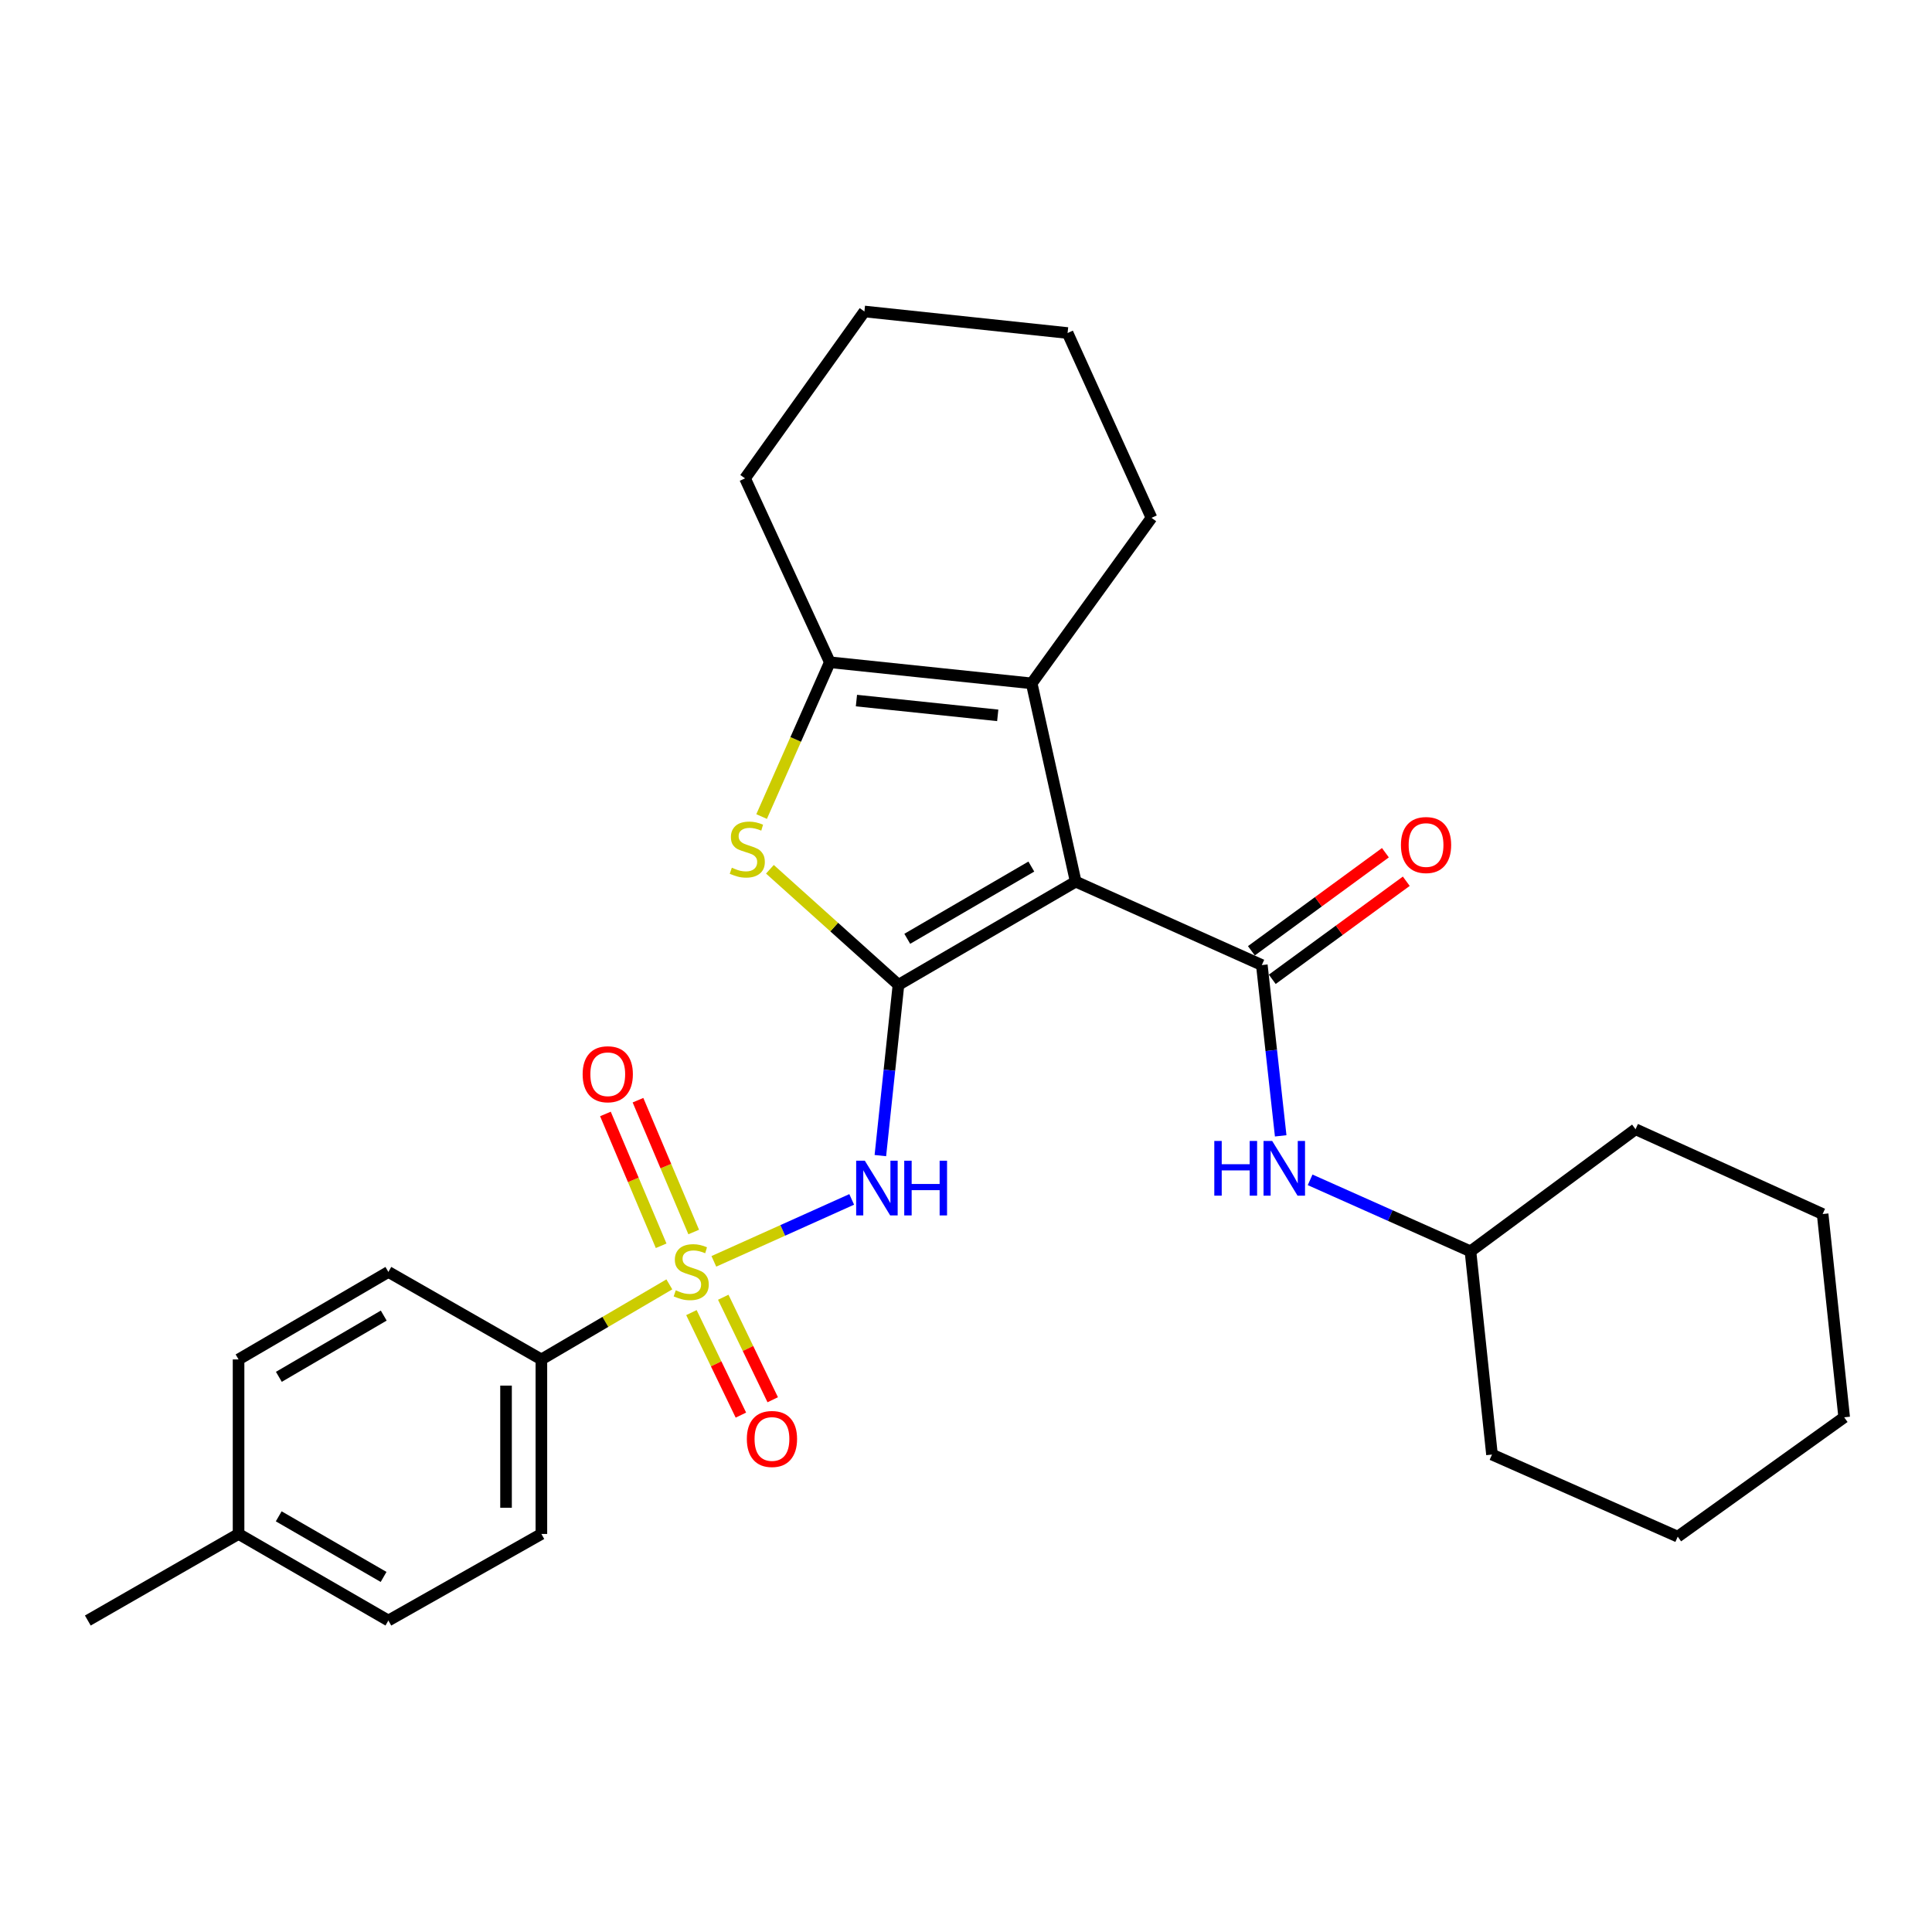 <?xml version='1.0' encoding='iso-8859-1'?>
<svg version='1.1' baseProfile='full'
              xmlns='http://www.w3.org/2000/svg'
                      xmlns:rdkit='http://www.rdkit.org/xml'
                      xmlns:xlink='http://www.w3.org/1999/xlink'
                  xml:space='preserve'
width='1000px' height='1000px' viewBox='0 0 1000 1000'>
<!-- END OF HEADER -->
<rect style='opacity:1.0;fill:#FFFFFF;stroke:none' width='1000' height='1000' x='0' y='0'> </rect>
<path class='bond-0' d='M 465.044,509.748 L 556.78,456.332' style='fill:none;fill-rule:evenodd;stroke:#000000;stroke-width:6px;stroke-linecap:butt;stroke-linejoin:miter;stroke-opacity:1' />
<path class='bond-0' d='M 469.598,485.924 L 533.813,448.533' style='fill:none;fill-rule:evenodd;stroke:#000000;stroke-width:6px;stroke-linecap:butt;stroke-linejoin:miter;stroke-opacity:1' />
<path class='bond-2' d='M 465.044,509.748 L 460.359,553.943' style='fill:none;fill-rule:evenodd;stroke:#000000;stroke-width:6px;stroke-linecap:butt;stroke-linejoin:miter;stroke-opacity:1' />
<path class='bond-2' d='M 460.359,553.943 L 455.674,598.138' style='fill:none;fill-rule:evenodd;stroke:#0000FF;stroke-width:6px;stroke-linecap:butt;stroke-linejoin:miter;stroke-opacity:1' />
<path class='bond-4' d='M 465.044,509.748 L 431.775,479.842' style='fill:none;fill-rule:evenodd;stroke:#000000;stroke-width:6px;stroke-linecap:butt;stroke-linejoin:miter;stroke-opacity:1' />
<path class='bond-4' d='M 431.775,479.842 L 398.506,449.935' style='fill:none;fill-rule:evenodd;stroke:#CCCC00;stroke-width:6px;stroke-linecap:butt;stroke-linejoin:miter;stroke-opacity:1' />
<path class='bond-3' d='M 556.78,456.332 L 653.121,499.512' style='fill:none;fill-rule:evenodd;stroke:#000000;stroke-width:6px;stroke-linecap:butt;stroke-linejoin:miter;stroke-opacity:1' />
<path class='bond-5' d='M 556.78,456.332 L 534.001,353.71' style='fill:none;fill-rule:evenodd;stroke:#000000;stroke-width:6px;stroke-linecap:butt;stroke-linejoin:miter;stroke-opacity:1' />
<path class='bond-1' d='M 369.49,652.877 L 405.165,636.843' style='fill:none;fill-rule:evenodd;stroke:#CCCC00;stroke-width:6px;stroke-linecap:butt;stroke-linejoin:miter;stroke-opacity:1' />
<path class='bond-1' d='M 405.165,636.843 L 440.839,620.809' style='fill:none;fill-rule:evenodd;stroke:#0000FF;stroke-width:6px;stroke-linecap:butt;stroke-linejoin:miter;stroke-opacity:1' />
<path class='bond-8' d='M 346.447,664.788 L 313.333,684.214' style='fill:none;fill-rule:evenodd;stroke:#CCCC00;stroke-width:6px;stroke-linecap:butt;stroke-linejoin:miter;stroke-opacity:1' />
<path class='bond-8' d='M 313.333,684.214 L 280.219,703.64' style='fill:none;fill-rule:evenodd;stroke:#000000;stroke-width:6px;stroke-linecap:butt;stroke-linejoin:miter;stroke-opacity:1' />
<path class='bond-9' d='M 357.878,679.402 L 370.681,705.93' style='fill:none;fill-rule:evenodd;stroke:#CCCC00;stroke-width:6px;stroke-linecap:butt;stroke-linejoin:miter;stroke-opacity:1' />
<path class='bond-9' d='M 370.681,705.93 L 383.484,732.458' style='fill:none;fill-rule:evenodd;stroke:#FF0000;stroke-width:6px;stroke-linecap:butt;stroke-linejoin:miter;stroke-opacity:1' />
<path class='bond-9' d='M 374.356,671.45 L 387.159,697.978' style='fill:none;fill-rule:evenodd;stroke:#CCCC00;stroke-width:6px;stroke-linecap:butt;stroke-linejoin:miter;stroke-opacity:1' />
<path class='bond-9' d='M 387.159,697.978 L 399.962,724.506' style='fill:none;fill-rule:evenodd;stroke:#FF0000;stroke-width:6px;stroke-linecap:butt;stroke-linejoin:miter;stroke-opacity:1' />
<path class='bond-10' d='M 359.06,637.687 L 344.64,603.573' style='fill:none;fill-rule:evenodd;stroke:#CCCC00;stroke-width:6px;stroke-linecap:butt;stroke-linejoin:miter;stroke-opacity:1' />
<path class='bond-10' d='M 344.64,603.573 L 330.22,569.46' style='fill:none;fill-rule:evenodd;stroke:#FF0000;stroke-width:6px;stroke-linecap:butt;stroke-linejoin:miter;stroke-opacity:1' />
<path class='bond-10' d='M 342.208,644.811 L 327.787,610.697' style='fill:none;fill-rule:evenodd;stroke:#CCCC00;stroke-width:6px;stroke-linecap:butt;stroke-linejoin:miter;stroke-opacity:1' />
<path class='bond-10' d='M 327.787,610.697 L 313.367,576.584' style='fill:none;fill-rule:evenodd;stroke:#FF0000;stroke-width:6px;stroke-linecap:butt;stroke-linejoin:miter;stroke-opacity:1' />
<path class='bond-7' d='M 653.121,499.512 L 658.002,543.711' style='fill:none;fill-rule:evenodd;stroke:#000000;stroke-width:6px;stroke-linecap:butt;stroke-linejoin:miter;stroke-opacity:1' />
<path class='bond-7' d='M 658.002,543.711 L 662.883,587.911' style='fill:none;fill-rule:evenodd;stroke:#0000FF;stroke-width:6px;stroke-linecap:butt;stroke-linejoin:miter;stroke-opacity:1' />
<path class='bond-11' d='M 658.524,506.894 L 693.206,481.511' style='fill:none;fill-rule:evenodd;stroke:#000000;stroke-width:6px;stroke-linecap:butt;stroke-linejoin:miter;stroke-opacity:1' />
<path class='bond-11' d='M 693.206,481.511 L 727.888,456.128' style='fill:none;fill-rule:evenodd;stroke:#FF0000;stroke-width:6px;stroke-linecap:butt;stroke-linejoin:miter;stroke-opacity:1' />
<path class='bond-11' d='M 647.718,492.13 L 682.4,466.747' style='fill:none;fill-rule:evenodd;stroke:#000000;stroke-width:6px;stroke-linecap:butt;stroke-linejoin:miter;stroke-opacity:1' />
<path class='bond-11' d='M 682.4,466.747 L 717.082,441.363' style='fill:none;fill-rule:evenodd;stroke:#FF0000;stroke-width:6px;stroke-linecap:butt;stroke-linejoin:miter;stroke-opacity:1' />
<path class='bond-6' d='M 394.206,422.647 L 411.862,382.715' style='fill:none;fill-rule:evenodd;stroke:#CCCC00;stroke-width:6px;stroke-linecap:butt;stroke-linejoin:miter;stroke-opacity:1' />
<path class='bond-6' d='M 411.862,382.715 L 429.518,342.782' style='fill:none;fill-rule:evenodd;stroke:#000000;stroke-width:6px;stroke-linecap:butt;stroke-linejoin:miter;stroke-opacity:1' />
<path class='bond-15' d='M 534.001,353.71 L 596.006,268.031' style='fill:none;fill-rule:evenodd;stroke:#000000;stroke-width:6px;stroke-linecap:butt;stroke-linejoin:miter;stroke-opacity:1' />
<path class='bond-28' d='M 534.001,353.71 L 429.518,342.782' style='fill:none;fill-rule:evenodd;stroke:#000000;stroke-width:6px;stroke-linecap:butt;stroke-linejoin:miter;stroke-opacity:1' />
<path class='bond-28' d='M 516.425,370.268 L 443.287,362.619' style='fill:none;fill-rule:evenodd;stroke:#000000;stroke-width:6px;stroke-linecap:butt;stroke-linejoin:miter;stroke-opacity:1' />
<path class='bond-19' d='M 429.518,342.782 L 385.627,247.6' style='fill:none;fill-rule:evenodd;stroke:#000000;stroke-width:6px;stroke-linecap:butt;stroke-linejoin:miter;stroke-opacity:1' />
<path class='bond-14' d='M 678.117,610.681 L 719.614,629.182' style='fill:none;fill-rule:evenodd;stroke:#0000FF;stroke-width:6px;stroke-linecap:butt;stroke-linejoin:miter;stroke-opacity:1' />
<path class='bond-14' d='M 719.614,629.182 L 761.111,647.683' style='fill:none;fill-rule:evenodd;stroke:#000000;stroke-width:6px;stroke-linecap:butt;stroke-linejoin:miter;stroke-opacity:1' />
<path class='bond-12' d='M 280.219,703.64 L 280.219,793.974' style='fill:none;fill-rule:evenodd;stroke:#000000;stroke-width:6px;stroke-linecap:butt;stroke-linejoin:miter;stroke-opacity:1' />
<path class='bond-12' d='M 261.922,717.19 L 261.922,780.423' style='fill:none;fill-rule:evenodd;stroke:#000000;stroke-width:6px;stroke-linecap:butt;stroke-linejoin:miter;stroke-opacity:1' />
<path class='bond-13' d='M 280.219,703.64 L 201.025,658.356' style='fill:none;fill-rule:evenodd;stroke:#000000;stroke-width:6px;stroke-linecap:butt;stroke-linejoin:miter;stroke-opacity:1' />
<path class='bond-16' d='M 280.219,793.974 L 201.025,838.78' style='fill:none;fill-rule:evenodd;stroke:#000000;stroke-width:6px;stroke-linecap:butt;stroke-linejoin:miter;stroke-opacity:1' />
<path class='bond-17' d='M 201.025,658.356 L 123.479,703.64' style='fill:none;fill-rule:evenodd;stroke:#000000;stroke-width:6px;stroke-linecap:butt;stroke-linejoin:miter;stroke-opacity:1' />
<path class='bond-17' d='M 198.62,680.948 L 144.337,712.647' style='fill:none;fill-rule:evenodd;stroke:#000000;stroke-width:6px;stroke-linecap:butt;stroke-linejoin:miter;stroke-opacity:1' />
<path class='bond-21' d='M 761.111,647.683 L 772.252,752.878' style='fill:none;fill-rule:evenodd;stroke:#000000;stroke-width:6px;stroke-linecap:butt;stroke-linejoin:miter;stroke-opacity:1' />
<path class='bond-22' d='M 761.111,647.683 L 846.556,584.499' style='fill:none;fill-rule:evenodd;stroke:#000000;stroke-width:6px;stroke-linecap:butt;stroke-linejoin:miter;stroke-opacity:1' />
<path class='bond-23' d='M 596.006,268.031 L 552.582,172.371' style='fill:none;fill-rule:evenodd;stroke:#000000;stroke-width:6px;stroke-linecap:butt;stroke-linejoin:miter;stroke-opacity:1' />
<path class='bond-30' d='M 201.025,838.78 L 123.479,793.974' style='fill:none;fill-rule:evenodd;stroke:#000000;stroke-width:6px;stroke-linecap:butt;stroke-linejoin:miter;stroke-opacity:1' />
<path class='bond-30' d='M 198.547,816.217 L 144.264,784.852' style='fill:none;fill-rule:evenodd;stroke:#000000;stroke-width:6px;stroke-linecap:butt;stroke-linejoin:miter;stroke-opacity:1' />
<path class='bond-18' d='M 123.479,703.64 L 123.479,793.974' style='fill:none;fill-rule:evenodd;stroke:#000000;stroke-width:6px;stroke-linecap:butt;stroke-linejoin:miter;stroke-opacity:1' />
<path class='bond-20' d='M 123.479,793.974 L 45.455,838.78' style='fill:none;fill-rule:evenodd;stroke:#000000;stroke-width:6px;stroke-linecap:butt;stroke-linejoin:miter;stroke-opacity:1' />
<path class='bond-24' d='M 385.627,247.6 L 447.418,161.22' style='fill:none;fill-rule:evenodd;stroke:#000000;stroke-width:6px;stroke-linecap:butt;stroke-linejoin:miter;stroke-opacity:1' />
<path class='bond-26' d='M 772.252,752.878 L 868.389,795.366' style='fill:none;fill-rule:evenodd;stroke:#000000;stroke-width:6px;stroke-linecap:butt;stroke-linejoin:miter;stroke-opacity:1' />
<path class='bond-25' d='M 846.556,584.499 L 943.395,628.39' style='fill:none;fill-rule:evenodd;stroke:#000000;stroke-width:6px;stroke-linecap:butt;stroke-linejoin:miter;stroke-opacity:1' />
<path class='bond-29' d='M 552.582,172.371 L 447.418,161.22' style='fill:none;fill-rule:evenodd;stroke:#000000;stroke-width:6px;stroke-linecap:butt;stroke-linejoin:miter;stroke-opacity:1' />
<path class='bond-27' d='M 943.395,628.39 L 954.545,733.595' style='fill:none;fill-rule:evenodd;stroke:#000000;stroke-width:6px;stroke-linecap:butt;stroke-linejoin:miter;stroke-opacity:1' />
<path class='bond-31' d='M 868.389,795.366 L 954.545,733.595' style='fill:none;fill-rule:evenodd;stroke:#000000;stroke-width:6px;stroke-linecap:butt;stroke-linejoin:miter;stroke-opacity:1' />
<path  class='atom-2' d='M 349.775 667.863
Q 350.095 667.983, 351.415 668.543
Q 352.735 669.103, 354.175 669.463
Q 355.655 669.783, 357.095 669.783
Q 359.775 669.783, 361.335 668.503
Q 362.895 667.183, 362.895 664.903
Q 362.895 663.343, 362.095 662.383
Q 361.335 661.423, 360.135 660.903
Q 358.935 660.383, 356.935 659.783
Q 354.415 659.023, 352.895 658.303
Q 351.415 657.583, 350.335 656.063
Q 349.295 654.543, 349.295 651.983
Q 349.295 648.423, 351.695 646.223
Q 354.135 644.023, 358.935 644.023
Q 362.215 644.023, 365.935 645.583
L 365.015 648.663
Q 361.615 647.263, 359.055 647.263
Q 356.295 647.263, 354.775 648.423
Q 353.255 649.543, 353.295 651.503
Q 353.295 653.023, 354.055 653.943
Q 354.855 654.863, 355.975 655.383
Q 357.135 655.903, 359.055 656.503
Q 361.615 657.303, 363.135 658.103
Q 364.655 658.903, 365.735 660.543
Q 366.855 662.143, 366.855 664.903
Q 366.855 668.823, 364.215 670.943
Q 361.615 673.023, 357.255 673.023
Q 354.735 673.023, 352.815 672.463
Q 350.935 671.943, 348.695 671.023
L 349.775 667.863
' fill='#CCCC00'/>
<path  class='atom-3' d='M 447.633 600.783
L 456.913 615.783
Q 457.833 617.263, 459.313 619.943
Q 460.793 622.623, 460.873 622.783
L 460.873 600.783
L 464.633 600.783
L 464.633 629.103
L 460.753 629.103
L 450.793 612.703
Q 449.633 610.783, 448.393 608.583
Q 447.193 606.383, 446.833 605.703
L 446.833 629.103
L 443.153 629.103
L 443.153 600.783
L 447.633 600.783
' fill='#0000FF'/>
<path  class='atom-3' d='M 468.033 600.783
L 471.873 600.783
L 471.873 612.823
L 486.353 612.823
L 486.353 600.783
L 490.193 600.783
L 490.193 629.103
L 486.353 629.103
L 486.353 616.023
L 471.873 616.023
L 471.873 629.103
L 468.033 629.103
L 468.033 600.783
' fill='#0000FF'/>
<path  class='atom-5' d='M 378.796 449.128
Q 379.116 449.248, 380.436 449.808
Q 381.756 450.368, 383.196 450.728
Q 384.676 451.048, 386.116 451.048
Q 388.796 451.048, 390.356 449.768
Q 391.916 448.448, 391.916 446.168
Q 391.916 444.608, 391.116 443.648
Q 390.356 442.688, 389.156 442.168
Q 387.956 441.648, 385.956 441.048
Q 383.436 440.288, 381.916 439.568
Q 380.436 438.848, 379.356 437.328
Q 378.316 435.808, 378.316 433.248
Q 378.316 429.688, 380.716 427.488
Q 383.156 425.288, 387.956 425.288
Q 391.236 425.288, 394.956 426.848
L 394.036 429.928
Q 390.636 428.528, 388.076 428.528
Q 385.316 428.528, 383.796 429.688
Q 382.276 430.808, 382.316 432.768
Q 382.316 434.288, 383.076 435.208
Q 383.876 436.128, 384.996 436.648
Q 386.156 437.168, 388.076 437.768
Q 390.636 438.568, 392.156 439.368
Q 393.676 440.168, 394.756 441.808
Q 395.876 443.408, 395.876 446.168
Q 395.876 450.088, 393.236 452.208
Q 390.636 454.288, 386.276 454.288
Q 383.756 454.288, 381.836 453.728
Q 379.956 453.208, 377.716 452.288
L 378.796 449.128
' fill='#CCCC00'/>
<path  class='atom-8' d='M 628.519 590.557
L 632.359 590.557
L 632.359 602.597
L 646.839 602.597
L 646.839 590.557
L 650.679 590.557
L 650.679 618.877
L 646.839 618.877
L 646.839 605.797
L 632.359 605.797
L 632.359 618.877
L 628.519 618.877
L 628.519 590.557
' fill='#0000FF'/>
<path  class='atom-8' d='M 658.479 590.557
L 667.759 605.557
Q 668.679 607.037, 670.159 609.717
Q 671.639 612.397, 671.719 612.557
L 671.719 590.557
L 675.479 590.557
L 675.479 618.877
L 671.599 618.877
L 661.639 602.477
Q 660.479 600.557, 659.239 598.357
Q 658.039 596.157, 657.679 595.477
L 657.679 618.877
L 653.999 618.877
L 653.999 590.557
L 658.479 590.557
' fill='#0000FF'/>
<path  class='atom-10' d='M 386.563 744.806
Q 386.563 738.006, 389.923 734.206
Q 393.283 730.406, 399.563 730.406
Q 405.843 730.406, 409.203 734.206
Q 412.563 738.006, 412.563 744.806
Q 412.563 751.686, 409.163 755.606
Q 405.763 759.486, 399.563 759.486
Q 393.323 759.486, 389.923 755.606
Q 386.563 751.726, 386.563 744.806
M 399.563 756.286
Q 403.883 756.286, 406.203 753.406
Q 408.563 750.486, 408.563 744.806
Q 408.563 739.246, 406.203 736.446
Q 403.883 733.606, 399.563 733.606
Q 395.243 733.606, 392.883 736.406
Q 390.563 739.206, 390.563 744.806
Q 390.563 750.526, 392.883 753.406
Q 395.243 756.286, 399.563 756.286
' fill='#FF0000'/>
<path  class='atom-11' d='M 301.575 556.027
Q 301.575 549.227, 304.935 545.427
Q 308.295 541.627, 314.575 541.627
Q 320.855 541.627, 324.215 545.427
Q 327.575 549.227, 327.575 556.027
Q 327.575 562.907, 324.175 566.827
Q 320.775 570.707, 314.575 570.707
Q 308.335 570.707, 304.935 566.827
Q 301.575 562.947, 301.575 556.027
M 314.575 567.507
Q 318.895 567.507, 321.215 564.627
Q 323.575 561.707, 323.575 556.027
Q 323.575 550.467, 321.215 547.667
Q 318.895 544.827, 314.575 544.827
Q 310.255 544.827, 307.895 547.627
Q 305.575 550.427, 305.575 556.027
Q 305.575 561.747, 307.895 564.627
Q 310.255 567.507, 314.575 567.507
' fill='#FF0000'/>
<path  class='atom-12' d='M 725.118 437.384
Q 725.118 430.584, 728.478 426.784
Q 731.838 422.984, 738.118 422.984
Q 744.398 422.984, 747.758 426.784
Q 751.118 430.584, 751.118 437.384
Q 751.118 444.264, 747.718 448.184
Q 744.318 452.064, 738.118 452.064
Q 731.878 452.064, 728.478 448.184
Q 725.118 444.304, 725.118 437.384
M 738.118 448.864
Q 742.438 448.864, 744.758 445.984
Q 747.118 443.064, 747.118 437.384
Q 747.118 431.824, 744.758 429.024
Q 742.438 426.184, 738.118 426.184
Q 733.798 426.184, 731.438 428.984
Q 729.118 431.784, 729.118 437.384
Q 729.118 443.104, 731.438 445.984
Q 733.798 448.864, 738.118 448.864
' fill='#FF0000'/>
</svg>
